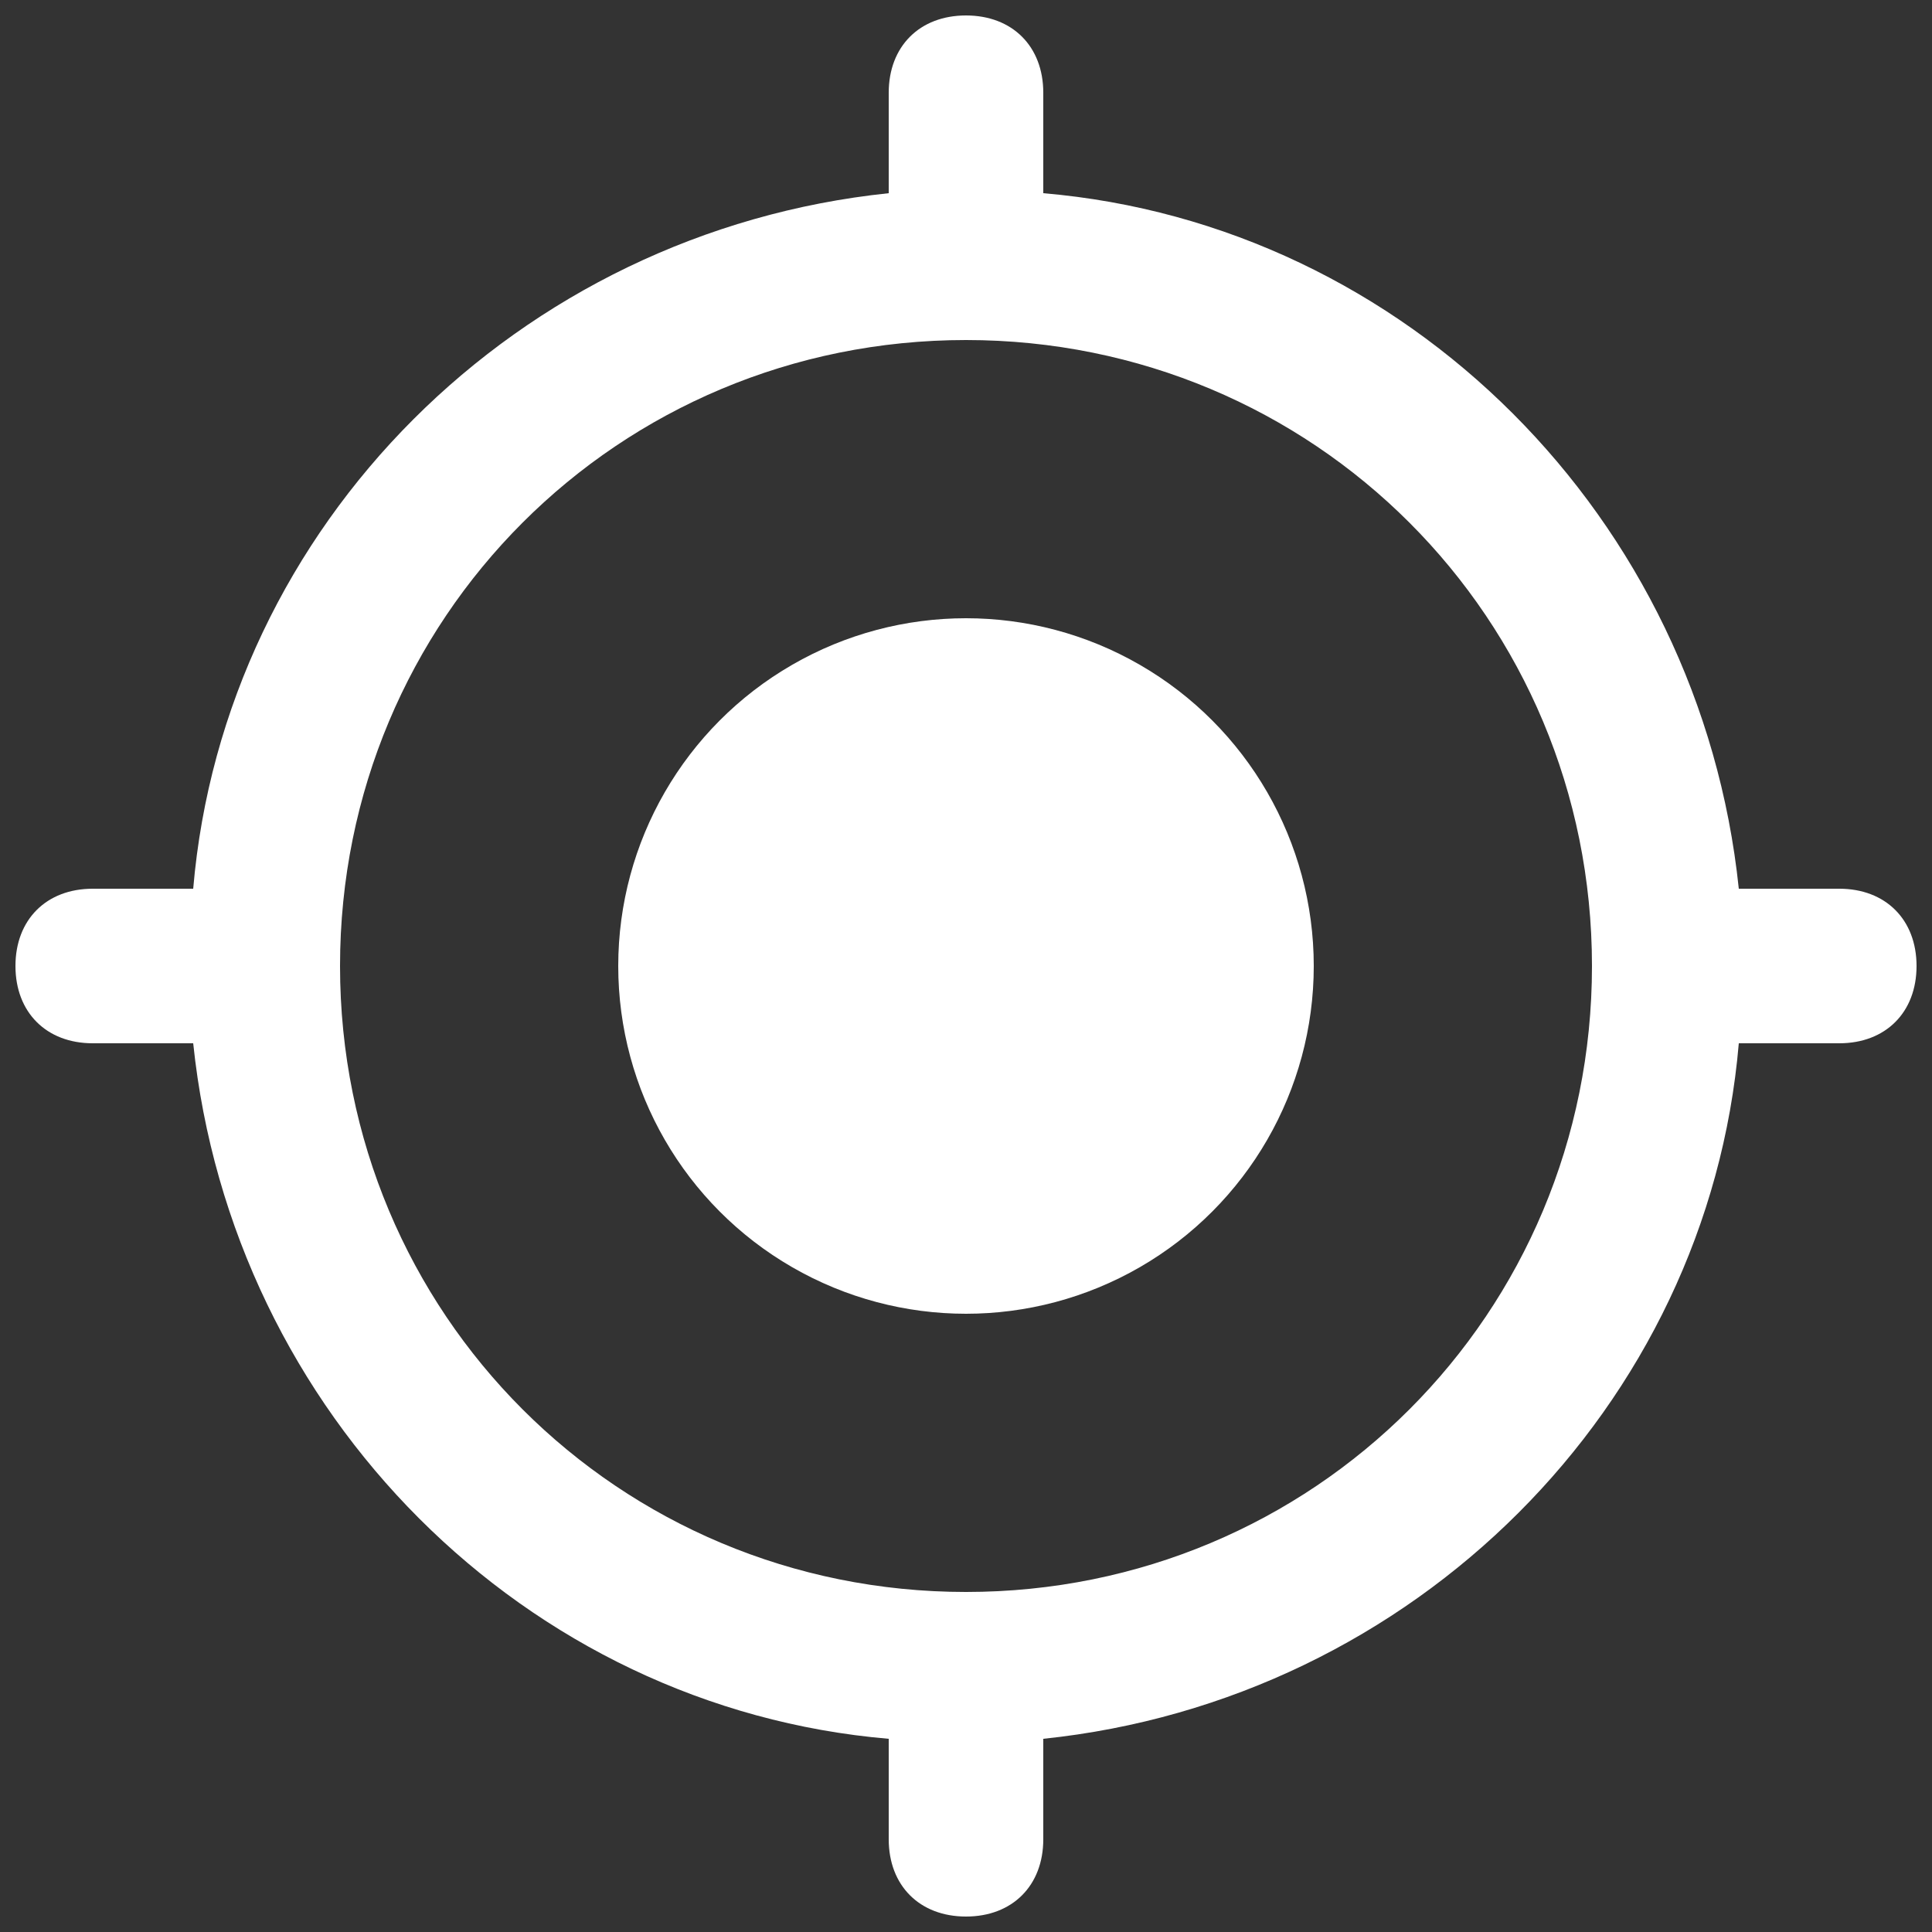 <?xml version="1.0" encoding="UTF-8"?>
<svg width="25px" height="25px" viewBox="0 0 25 25" version="1.1" xmlns="http://www.w3.org/2000/svg" xmlns:xlink="http://www.w3.org/1999/xlink">
    <rect x="0" y="0" width="25" height="25" fill="#333333" stroke="none"/>
    <!-- Generator: sketchtool 61 (101010) - https://sketch.com -->
    <title>AC1A3C9A-2534-4120-8FC5-223DE8D0A506</title>
    <desc>Created with sketchtool.</desc>
    <g id="Page-1" stroke="none" stroke-width="1" fill="none" fill-rule="evenodd">
        <g id="Style-guide_Mobile" transform="translate(-668, -5504)" fill="#ffffff" fill-rule="nonzero">
            <g id="04_Icons" transform="translate(137, 5192)">
                <g id="ICON" transform="translate(4, 115)">
                    <g id="geo" transform="translate(527, 197)">
                        <circle id="Oval" cx="12.5" cy="12.5" r="4.5"></circle>
                        <path d="M23.8,11.5 L22.5,11.5 C22,6.7 18.2,2.9 13.5,2.5 L13.5,1.2 C13.5,0.6 13.1,0.2 12.5,0.2 C11.9,0.2 11.5,0.6 11.5,1.2 L11.5,2.5 C6.7,3 2.9,6.8 2.5,11.5 L1.2,11.5 C0.6,11.5 0.2,11.9 0.2,12.5 C0.2,13.1 0.6,13.5 1.2,13.5 L2.5,13.5 C3,18.3 6.8,22.1 11.5,22.5 L11.5,23.8 C11.5,24.4 11.9,24.8 12.5,24.8 C13.1,24.8 13.5,24.4 13.5,23.8 L13.5,22.5 C18.3,22 22.1,18.2 22.5,13.5 L23.8,13.5 C24.4,13.5 24.8,13.1 24.8,12.5 C24.8,11.9 24.4,11.5 23.8,11.5 Z M12.5,20.6 C8,20.6 4.4,17 4.4,12.5 C4.4,8 8,4.4 12.5,4.4 C17,4.4 20.6,8 20.6,12.5 C20.6,17 17,20.6 12.5,20.6 Z" id="Shape"></path>
                    </g>
                </g>
            </g>
        </g>
    </g>
</svg>